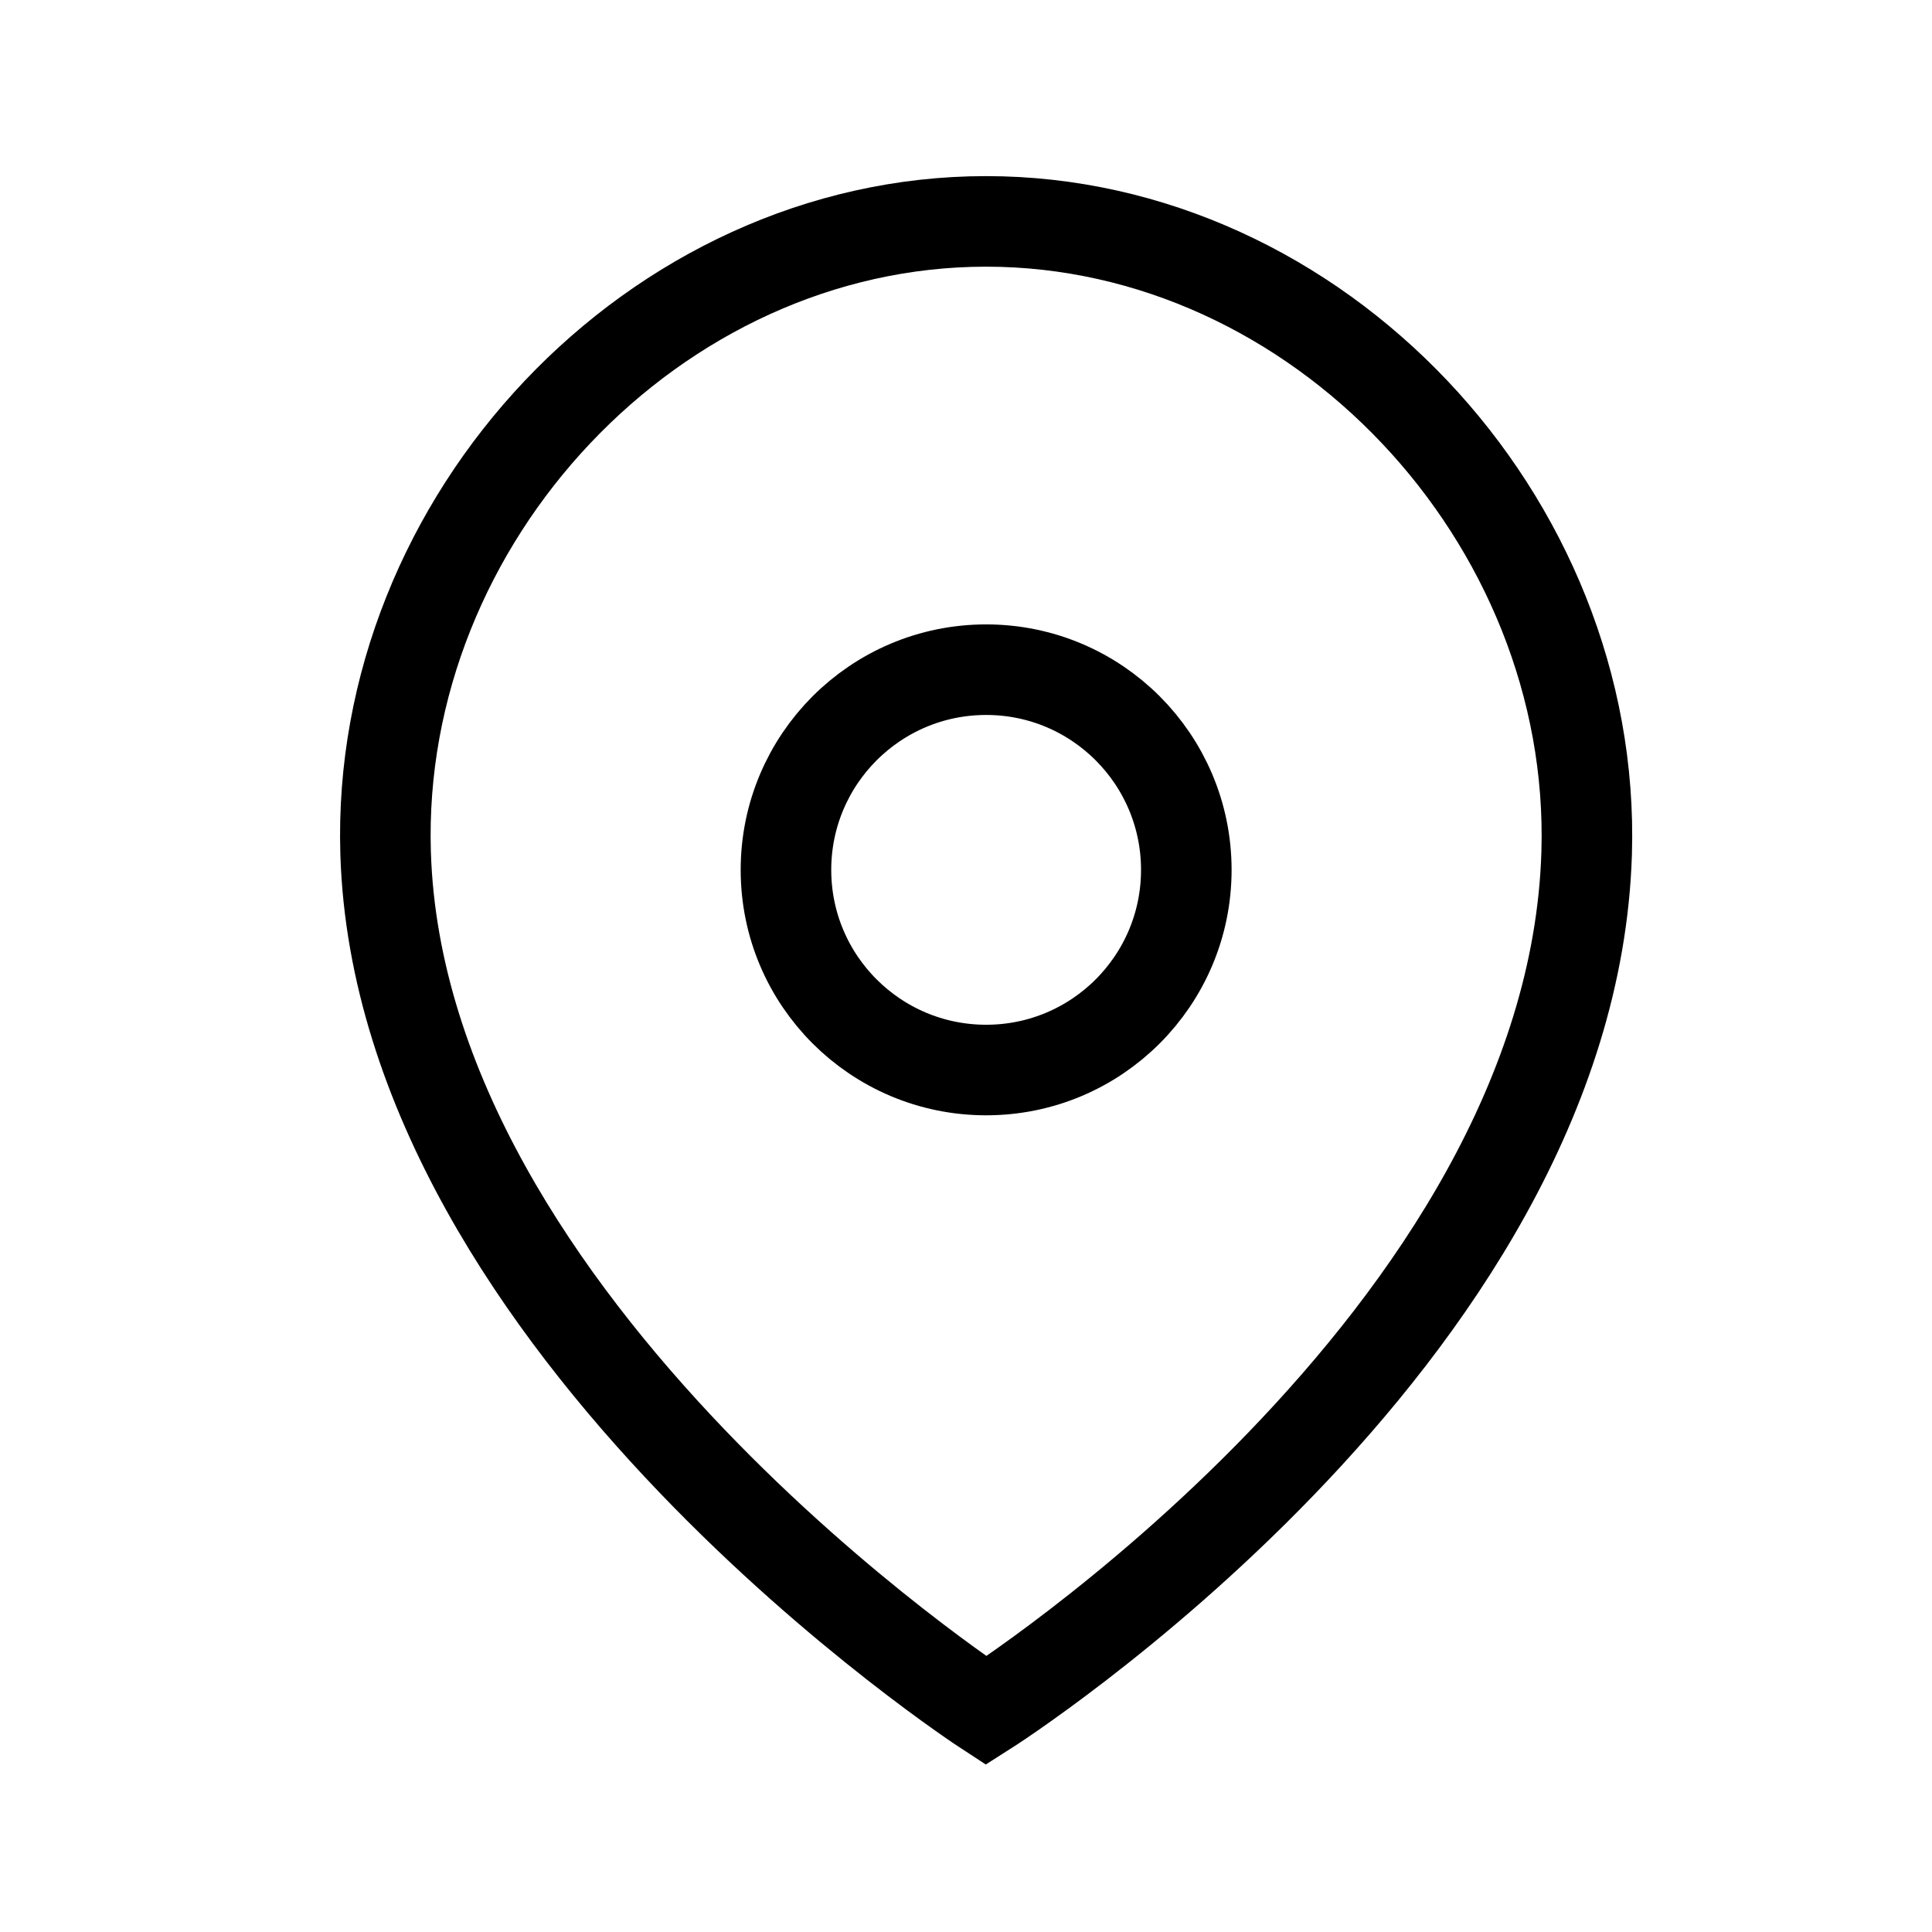 <svg xmlns="http://www.w3.org/2000/svg" fill="none" viewBox="0 0 32 32" height="32" width="32">
<path stroke-linejoin="round" stroke-linecap="round" stroke-width="1.5" stroke="black" d="M19.649 14.408C19.649 12.577 18.165 11.092 16.334 11.092C14.502 11.092 13.018 12.577 13.018 14.408C13.018 16.239 14.502 17.723 16.334 17.723C18.165 17.723 19.649 16.239 19.649 14.408Z" clip-rule="evenodd" fill-rule="evenodd"></path>
<path stroke-linecap="round" stroke-width="1.5" stroke="black" d="M16.333 28.334C16.333 28.334 6.632 22.015 6.387 14.13C6.216 8.594 10.839 3.667 16.333 3.667C21.826 3.667 26.449 8.594 26.28 14.13C26.034 22.176 16.333 28.334 16.333 28.334Z" clip-rule="evenodd" fill-rule="evenodd"></path>
</svg>
